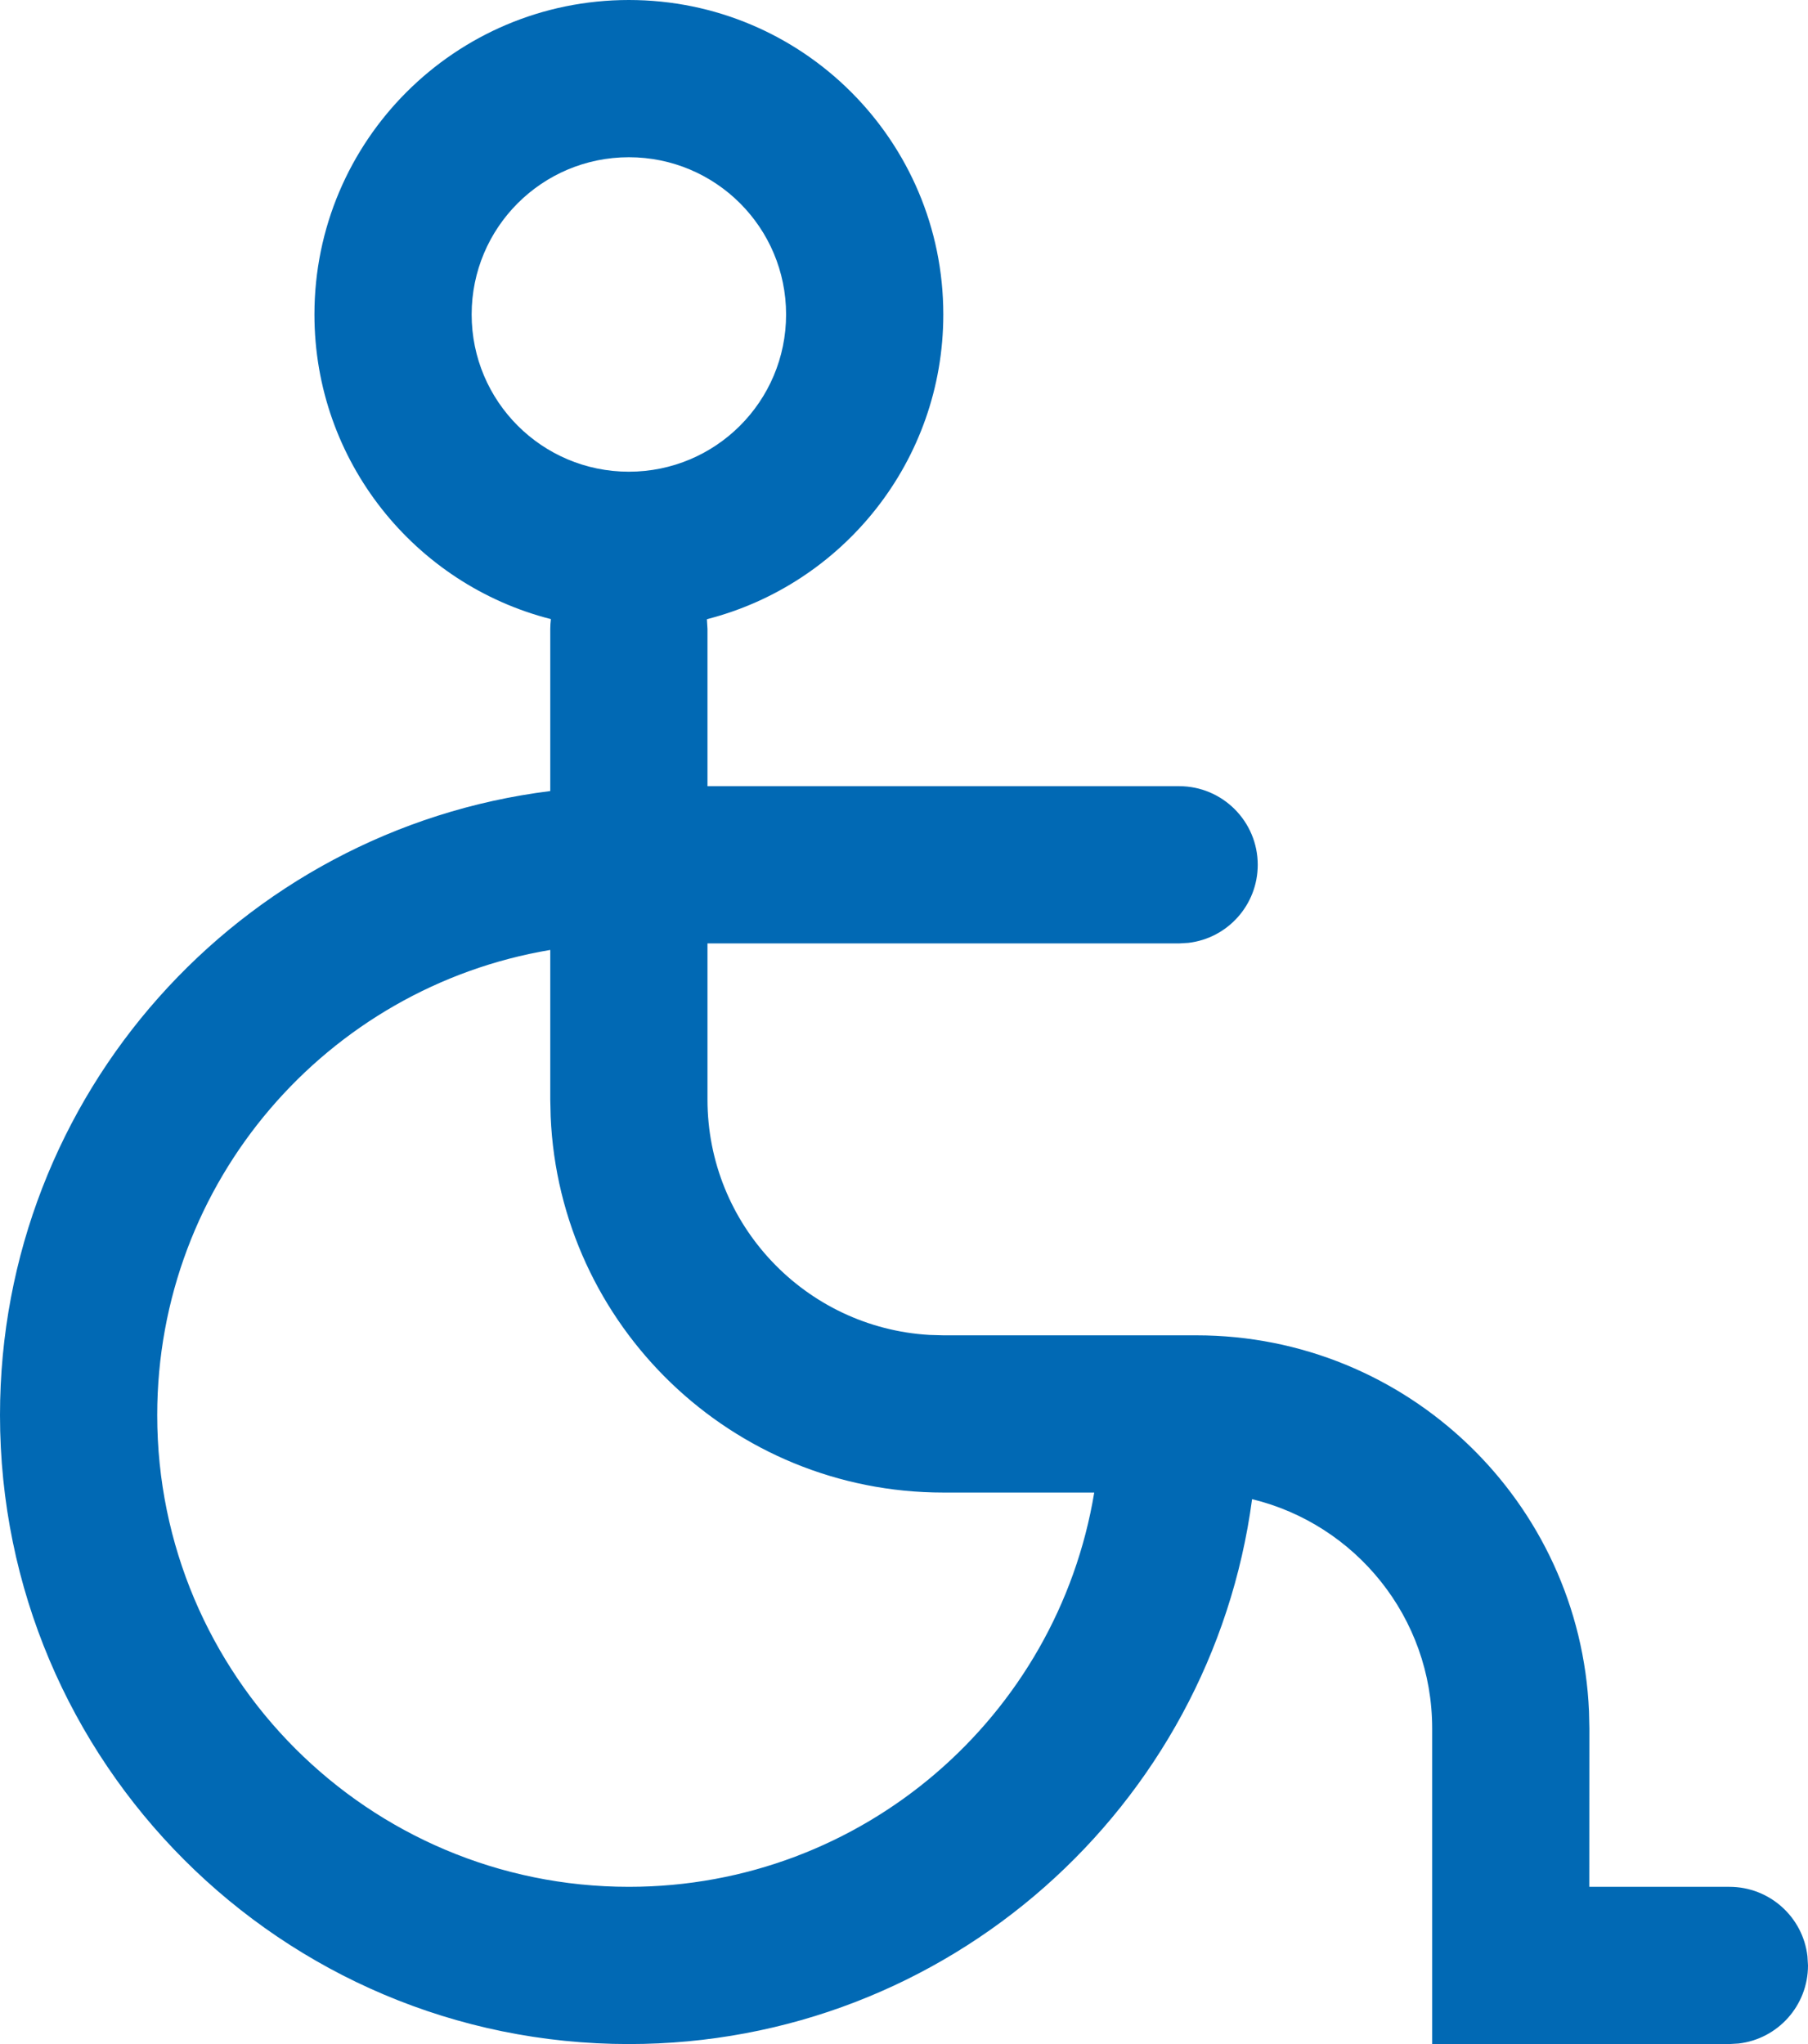 <svg width="23px" height="26px" viewBox="0 0 23 26" version="1.1" xmlns="http://www.w3.org/2000/svg" xmlns:xlink="http://www.w3.org/1999/xlink">
    <title>Group</title>
    <g id="Symbols" stroke="none" stroke-width="1" fill="none" fill-rule="evenodd">
        <g id="Icon-/-Rolstoel" transform="translate(-9, -6)" fill="#0169B4" fill-rule="nonzero">
            <g id="Group" transform="translate(9, 6)">
                <path d="M8,0 C10.209,0 12,1.791 12,4 C12,5.866 10.722,7.434 8.993,7.876 C8.993,7.878 8.993,7.881 8.993,7.883 L9,8 L9,10 L15,10 C15.552,10 16,10.448 16,11 C16,11.513 15.614,11.936 15.117,11.993 L15,12 L9,12 L9,13.985 C9,15.582 10.249,16.888 11.824,16.98 L12,16.985 L15.219,16.985 C17.908,16.985 20.101,19.107 20.214,21.768 L20.219,21.985 L20.218,24 L22,24 C22.513,24 22.936,24.386 22.993,24.883 L23,25 C23,25.513 22.614,25.936 22.117,25.993 L22,26 L18.219,26 L18.219,21.985 C18.219,20.572 17.243,19.388 15.928,19.069 C15.406,22.982 12.055,26 8,26 C3.582,26 0,22.418 0,18 C0,13.92 3.054,10.554 7,10.062 L7,8 C7,7.958 7.003,7.916 7.008,7.875 C5.278,7.434 4,5.866 4,4 C4,1.791 5.791,0 8,0 Z M2,18 C2,21.314 4.686,24 8,24 C10.978,24 13.45,21.83 13.92,18.985 L12,18.985 C9.311,18.985 7.118,16.862 7.005,14.202 L7,13.985 L7,12.083 C4.162,12.559 2,15.027 2,18 Z M8,2 C6.895,2 6,2.895 6,4 C6,5.105 6.895,6 8,6 C9.105,6 10,5.105 10,4 C10,2.895 9.105,2 8,2 Z" id="Combined-Shape"></path>
            </g>
        </g>
    </g>
  </svg>

